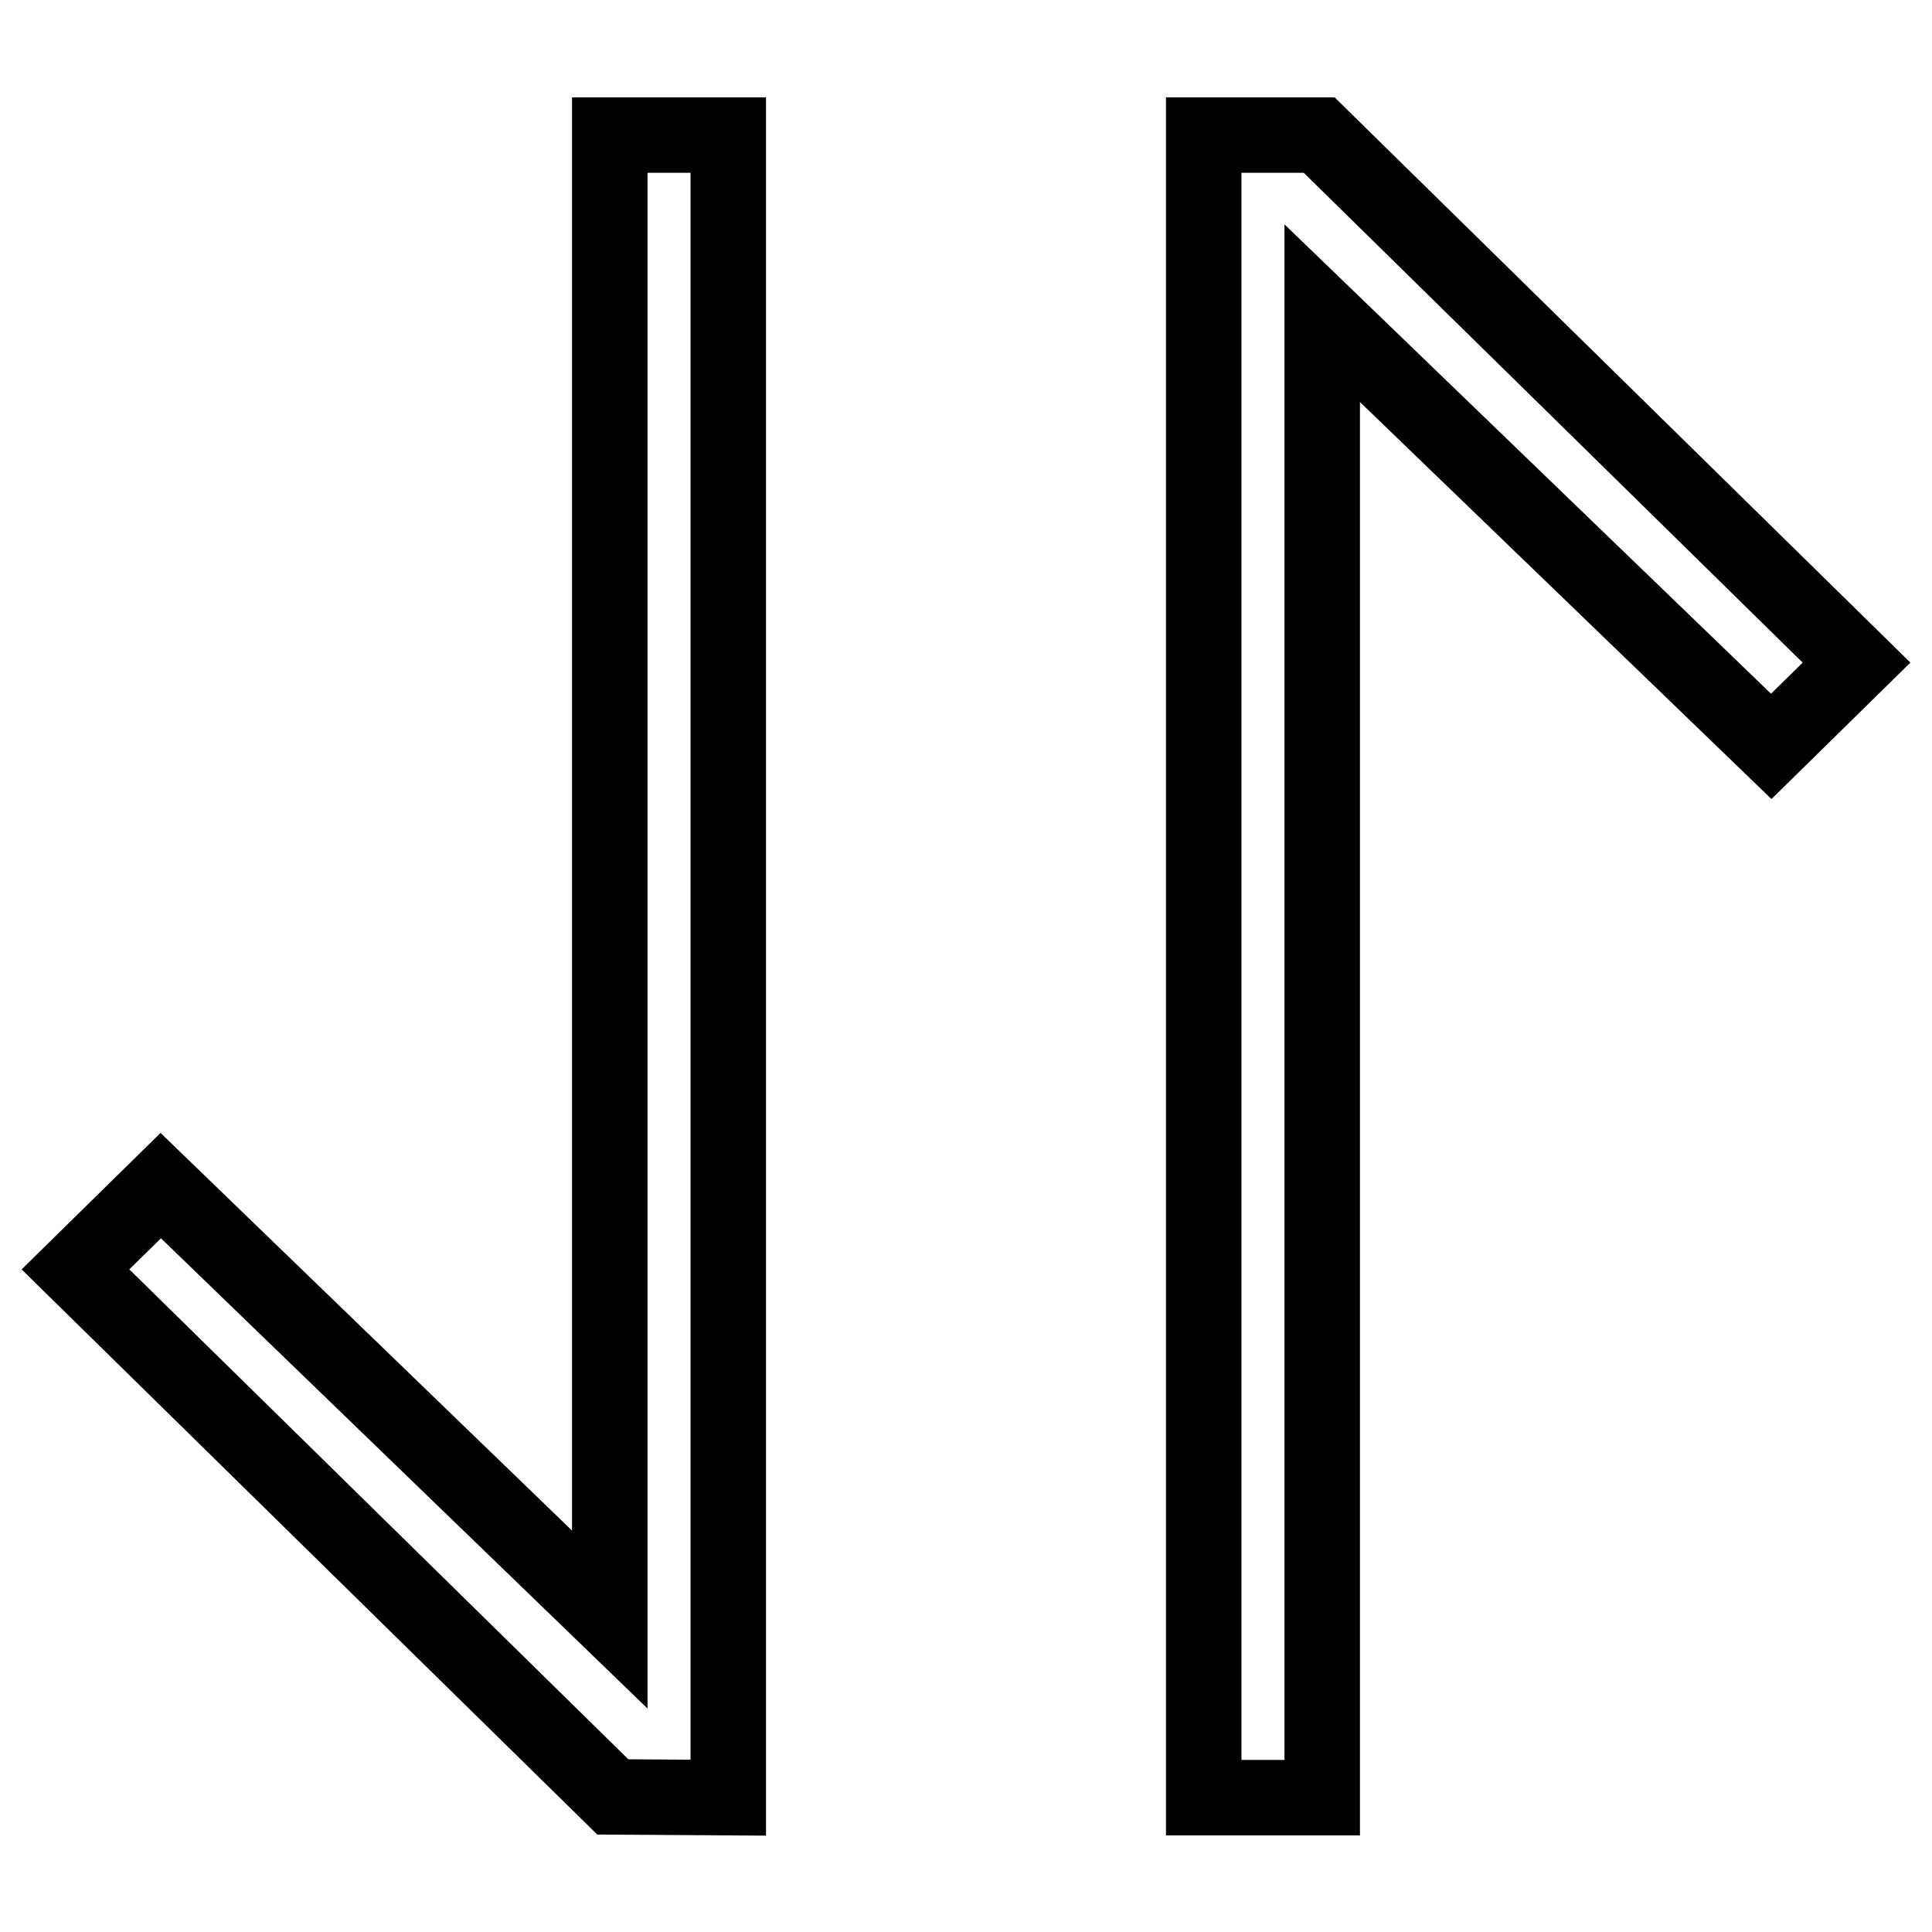 <?xml version="1.0" encoding="utf-8"?>
<!-- Svg Vector Icons : http://www.onlinewebfonts.com/icon -->
<!DOCTYPE svg PUBLIC "-//W3C//DTD SVG 1.1//EN" "http://www.w3.org/Graphics/SVG/1.1/DTD/svg11.dtd">
<svg version="1.1" xmlns="http://www.w3.org/2000/svg" xmlns:xlink="http://www.w3.org/1999/xlink" x="0px" y="0px" viewBox="0 0 256 256" enable-background="new 0 0 256 256" xml:space="preserve">
<g><g><path stroke-width="10" fill-opacity="0" stroke="#000000"  d="M246,87.8l-11.3,11.1l-59.5-57.4v196.7h-15.7V17.9h15.3L246,87.8z M81.2,238.1L10,168.2l11.3-11.1l59.5,57.5V17.9h15.7v220.3L81.2,238.1L81.2,238.1z"/></g></g>
</svg>